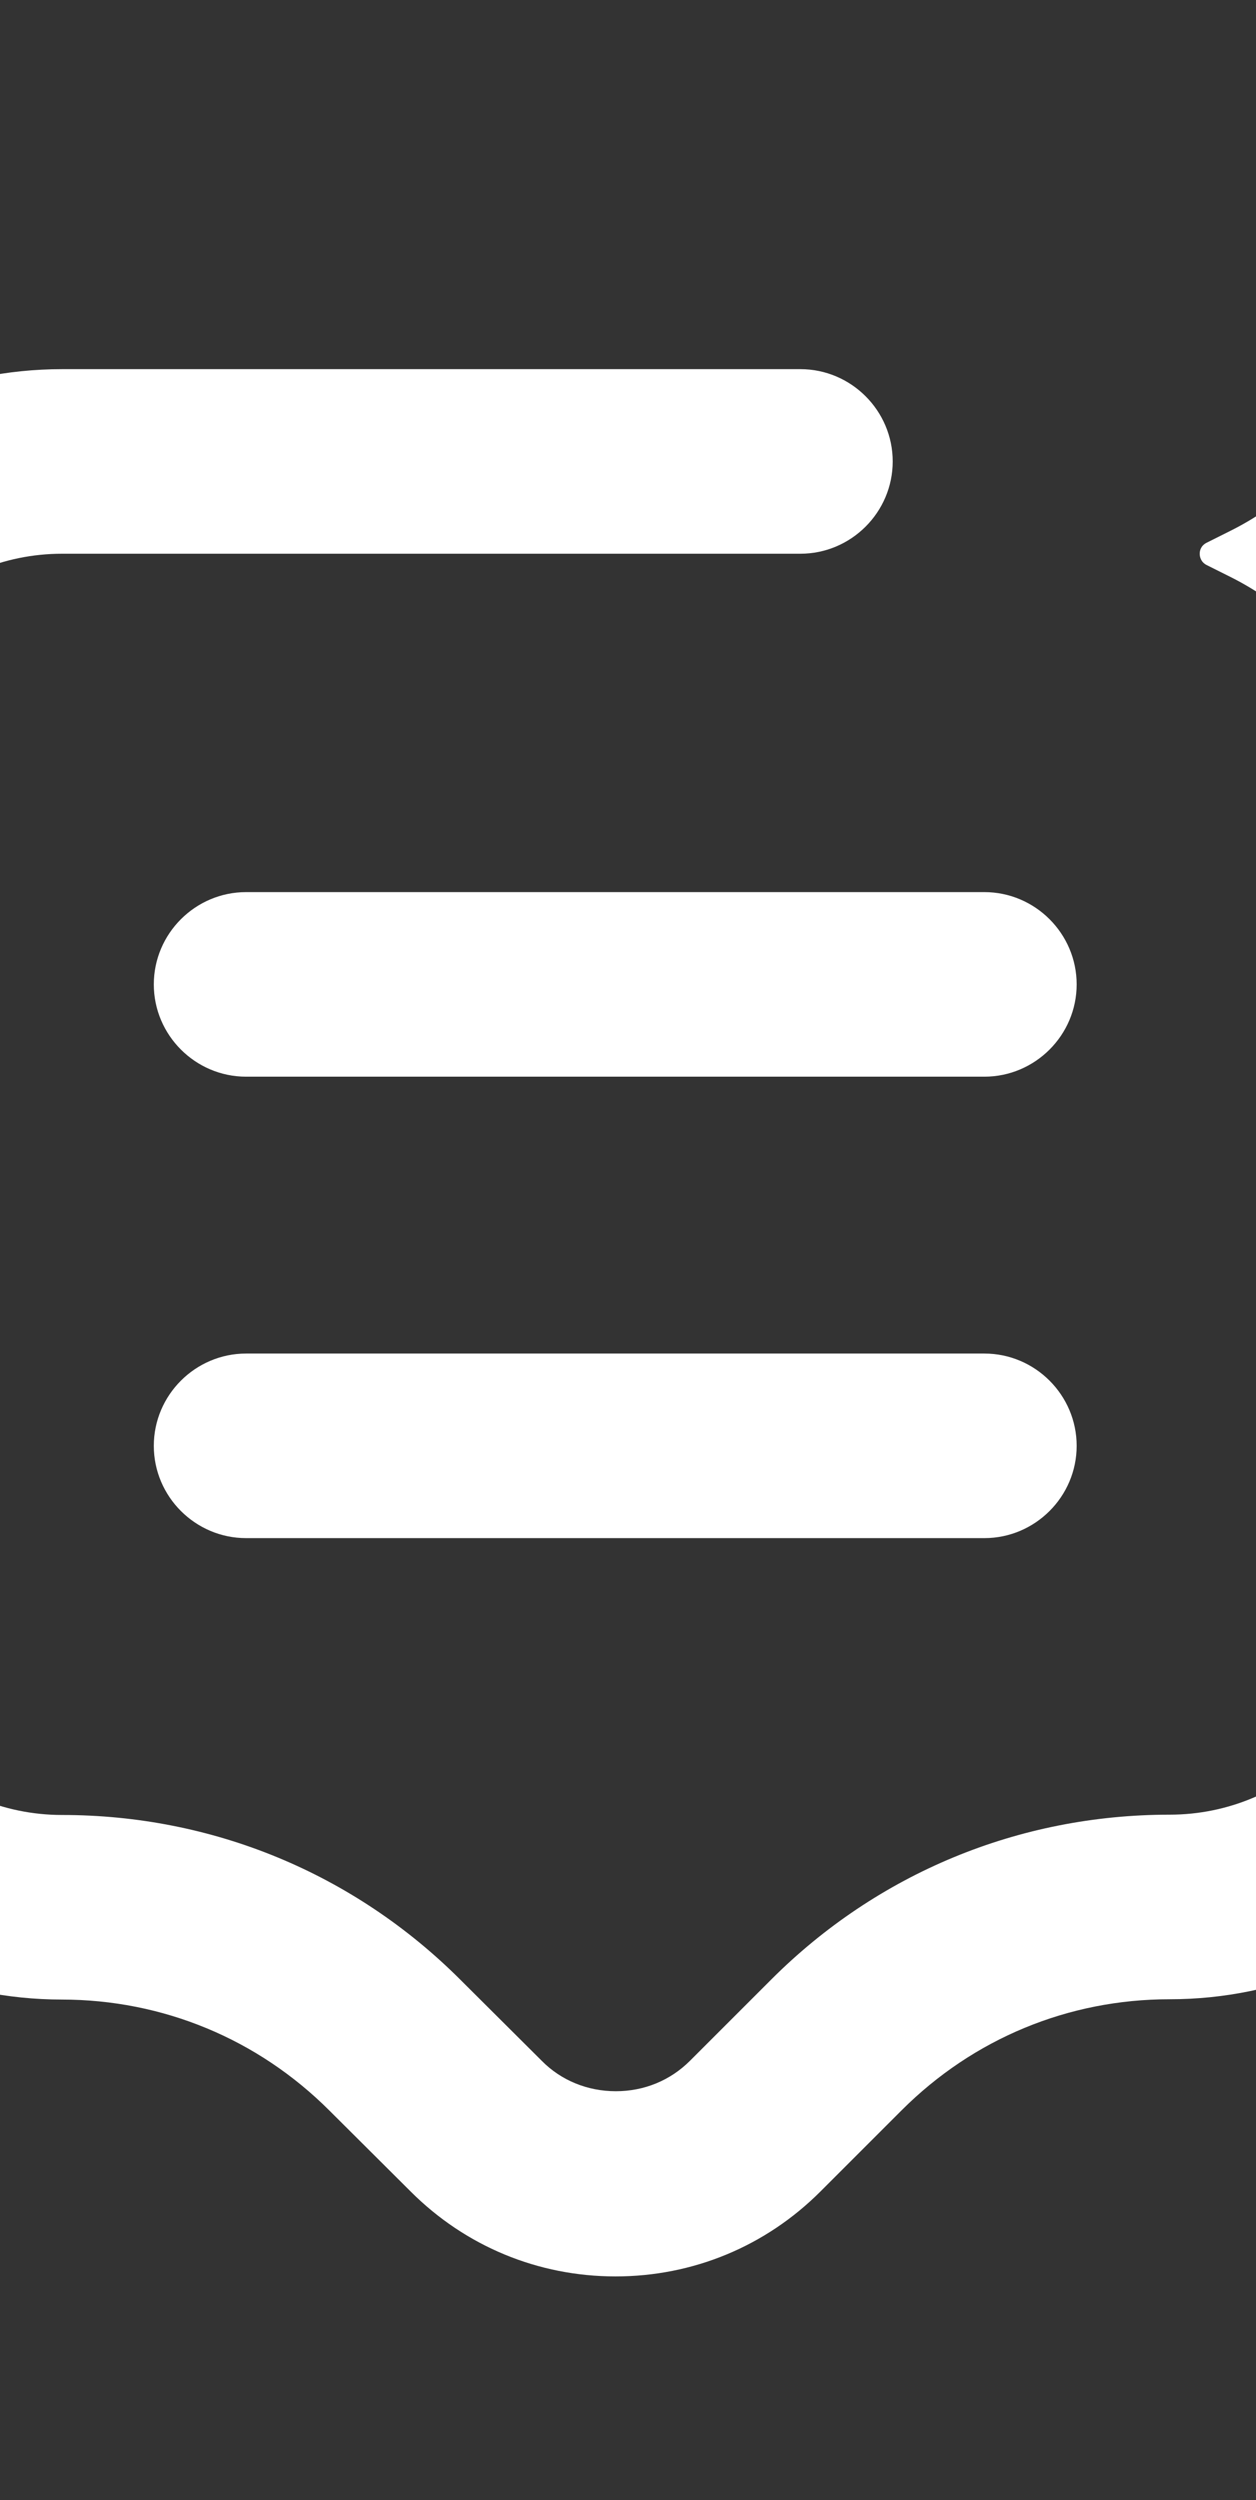 <svg xmlns="http://www.w3.org/2000/svg" data-name="Layer 1" viewBox="30 7 40.83 81.27" x="0px" y="0px">
<rect x="30" y="7" width="40.83" height="81.27" fill="#333333" stroke="none"/>
<defs><style>
      .cls-1 {
        fill: white; /* Changed fill to white */
        stroke-width: 0px;
      }
    </style></defs>
  <!-- <rect width="100%" height="100%" fill="rgb(45, 159, 224)" />  -->  
  <path class="cls-1" d="m32,72c3.29,0,6.38,1.28,8.71,3.61l2.64,2.63c1.78,1.78,4.14,2.76,6.66,2.76s4.88-.98,6.66-2.76l2.64-2.64c2.33-2.33,5.42-3.61,8.71-3.61,7.17,0,13-5.83,13-13v-15c0-1.65-1.35-3-3-3s-3,1.35-3,3v15c0,3.86-3.14,7-7,7-4.89,0-9.49,1.9-12.95,5.36l-2.64,2.64c-.64.64-1.49.99-2.41.99h0c-.92,0-1.78-.35-2.41-.99l-2.64-2.63c-3.46-3.46-8.06-5.36-12.95-5.36-3.86,0-7-3.14-7-7v-27c0-3.86,3.14-7,7-7h24c1.65,0,3-1.35,3-3s-1.35-3-3-3h-24c-7.17,0-13,5.83-13,13v27c0,7.17,5.83,13,13,13Z"/>
  <path class="cls-1" d="m62,51h-24c-1.65,0-3,1.35-3,3s1.35,3,3,3h24c1.65,0,3-1.35,3-3s-1.35-3-3-3Z"/>
  <path class="cls-1" d="m62,36h-24c-1.65,0-3,1.35-3,3s1.35,3,3,3h24c1.65,0,3-1.35,3-3s-1.35-3-3-3Z"/>
  <path class="cls-1" d="m70.01,25.76c1.83.92,3.32,2.4,4.24,4.24l.39.78c.1.2.27.23.37.23s.27-.03.37-.23l.39-.78c.92-1.83,2.4-3.32,4.24-4.24l.78-.39c.2-.1.23-.27.23-.37s-.03-.27-.23-.36l-.78-.39c-1.83-.92-3.32-2.41-4.24-4.24l-.39-.78c-.1-.2-.27-.23-.37-.23s-.27.03-.37.23l-.39.78c-.92,1.83-2.4,3.32-4.24,4.24l-.78.39c-.2.1-.23.27-.23.36s.03.27.23.37l.78.39Z"/>
  </svg>